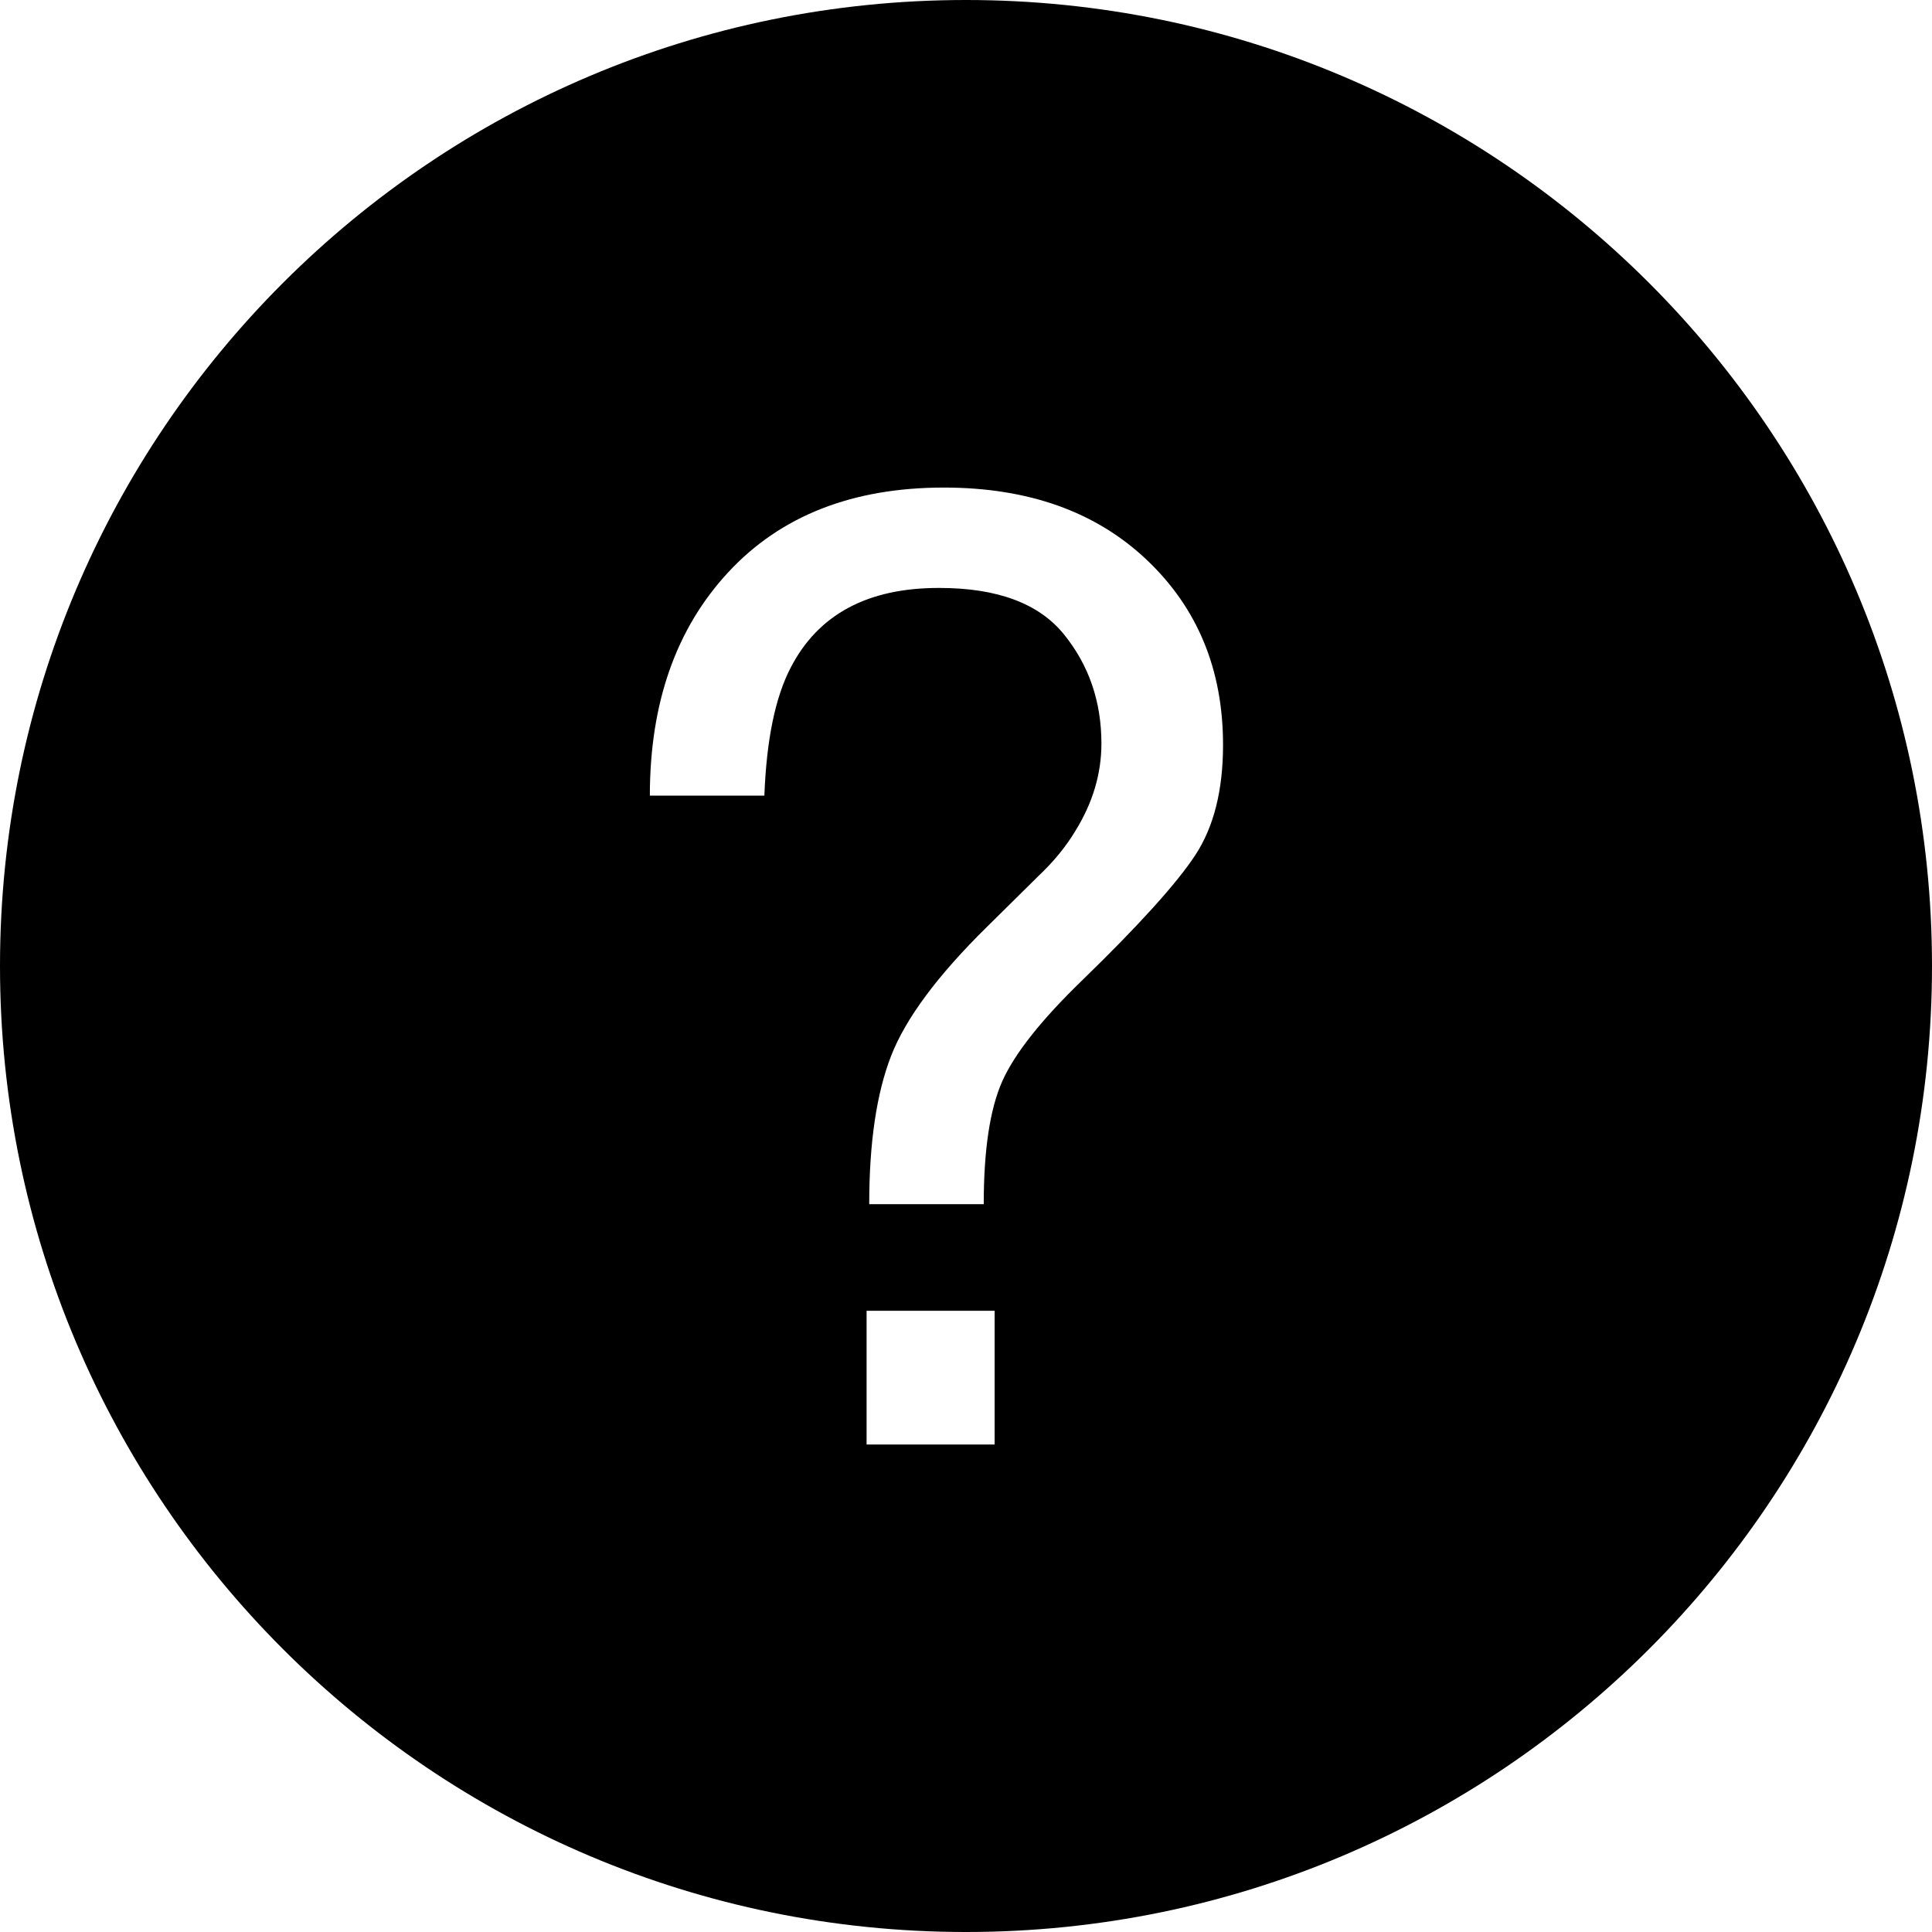 <?xml version="1.0" encoding="iso-8859-1"?>
<!-- Generator: Adobe Illustrator 18.0.0, SVG Export Plug-In . SVG Version: 6.00 Build 0)  -->
<!DOCTYPE svg PUBLIC "-//W3C//DTD SVG 1.1//EN" "http://www.w3.org/Graphics/SVG/1.1/DTD/svg11.dtd">
<svg version="1.1" id="Capa_1" xmlns="http://www.w3.org/2000/svg" xmlns:xlink="http://www.w3.org/1999/xlink" x="0px" y="0px"
	 viewBox="0 0 22 22" style="enable-background:new 0 0 22 22;" xml:space="preserve">
<path style="fill-rule:evenodd;clip-rule:evenodd;" d="M22,11c0-6.075-4.925-11-11-11C4.925,0,0,4.925,0,11c0,6.075,4.925,11,11,11
	C17.075,22,22,17.075,22,11z M9.004,7.602c-0.176,0.337-0.276,0.823-0.3,1.458H7.4c0-1.055,0.298-1.903,0.894-2.545
	c0.596-0.642,1.414-0.963,2.454-0.963c0.962,0,1.732,0.275,2.311,0.824s0.868,1.251,0.868,2.106c0,0.518-0.106,0.938-0.319,1.26
	s-0.641,0.796-1.285,1.421c-0.469,0.454-0.773,0.839-0.912,1.154s-0.209,0.78-0.209,1.395H9.898c0-0.698,0.083-1.261,0.249-1.688
	c0.166-0.427,0.53-0.917,1.091-1.469l0.586-0.579c0.176-0.166,0.317-0.339,0.425-0.52c0.195-0.317,0.293-0.647,0.293-0.989
	c0-0.479-0.143-0.894-0.428-1.245s-0.758-0.527-1.417-0.527C9.881,6.693,9.317,6.996,9.004,7.602z M9.868,14.926h1.458v1.523H9.868
	V14.926z"/>
<g>
</g>
<g>
</g>
<g>
</g>
<g>
</g>
<g>
</g>
<g>
</g>
<g>
</g>
<g>
</g>
<g>
</g>
<g>
</g>
<g>
</g>
<g>
</g>
<g>
</g>
<g>
</g>
<g>
</g>
</svg>
